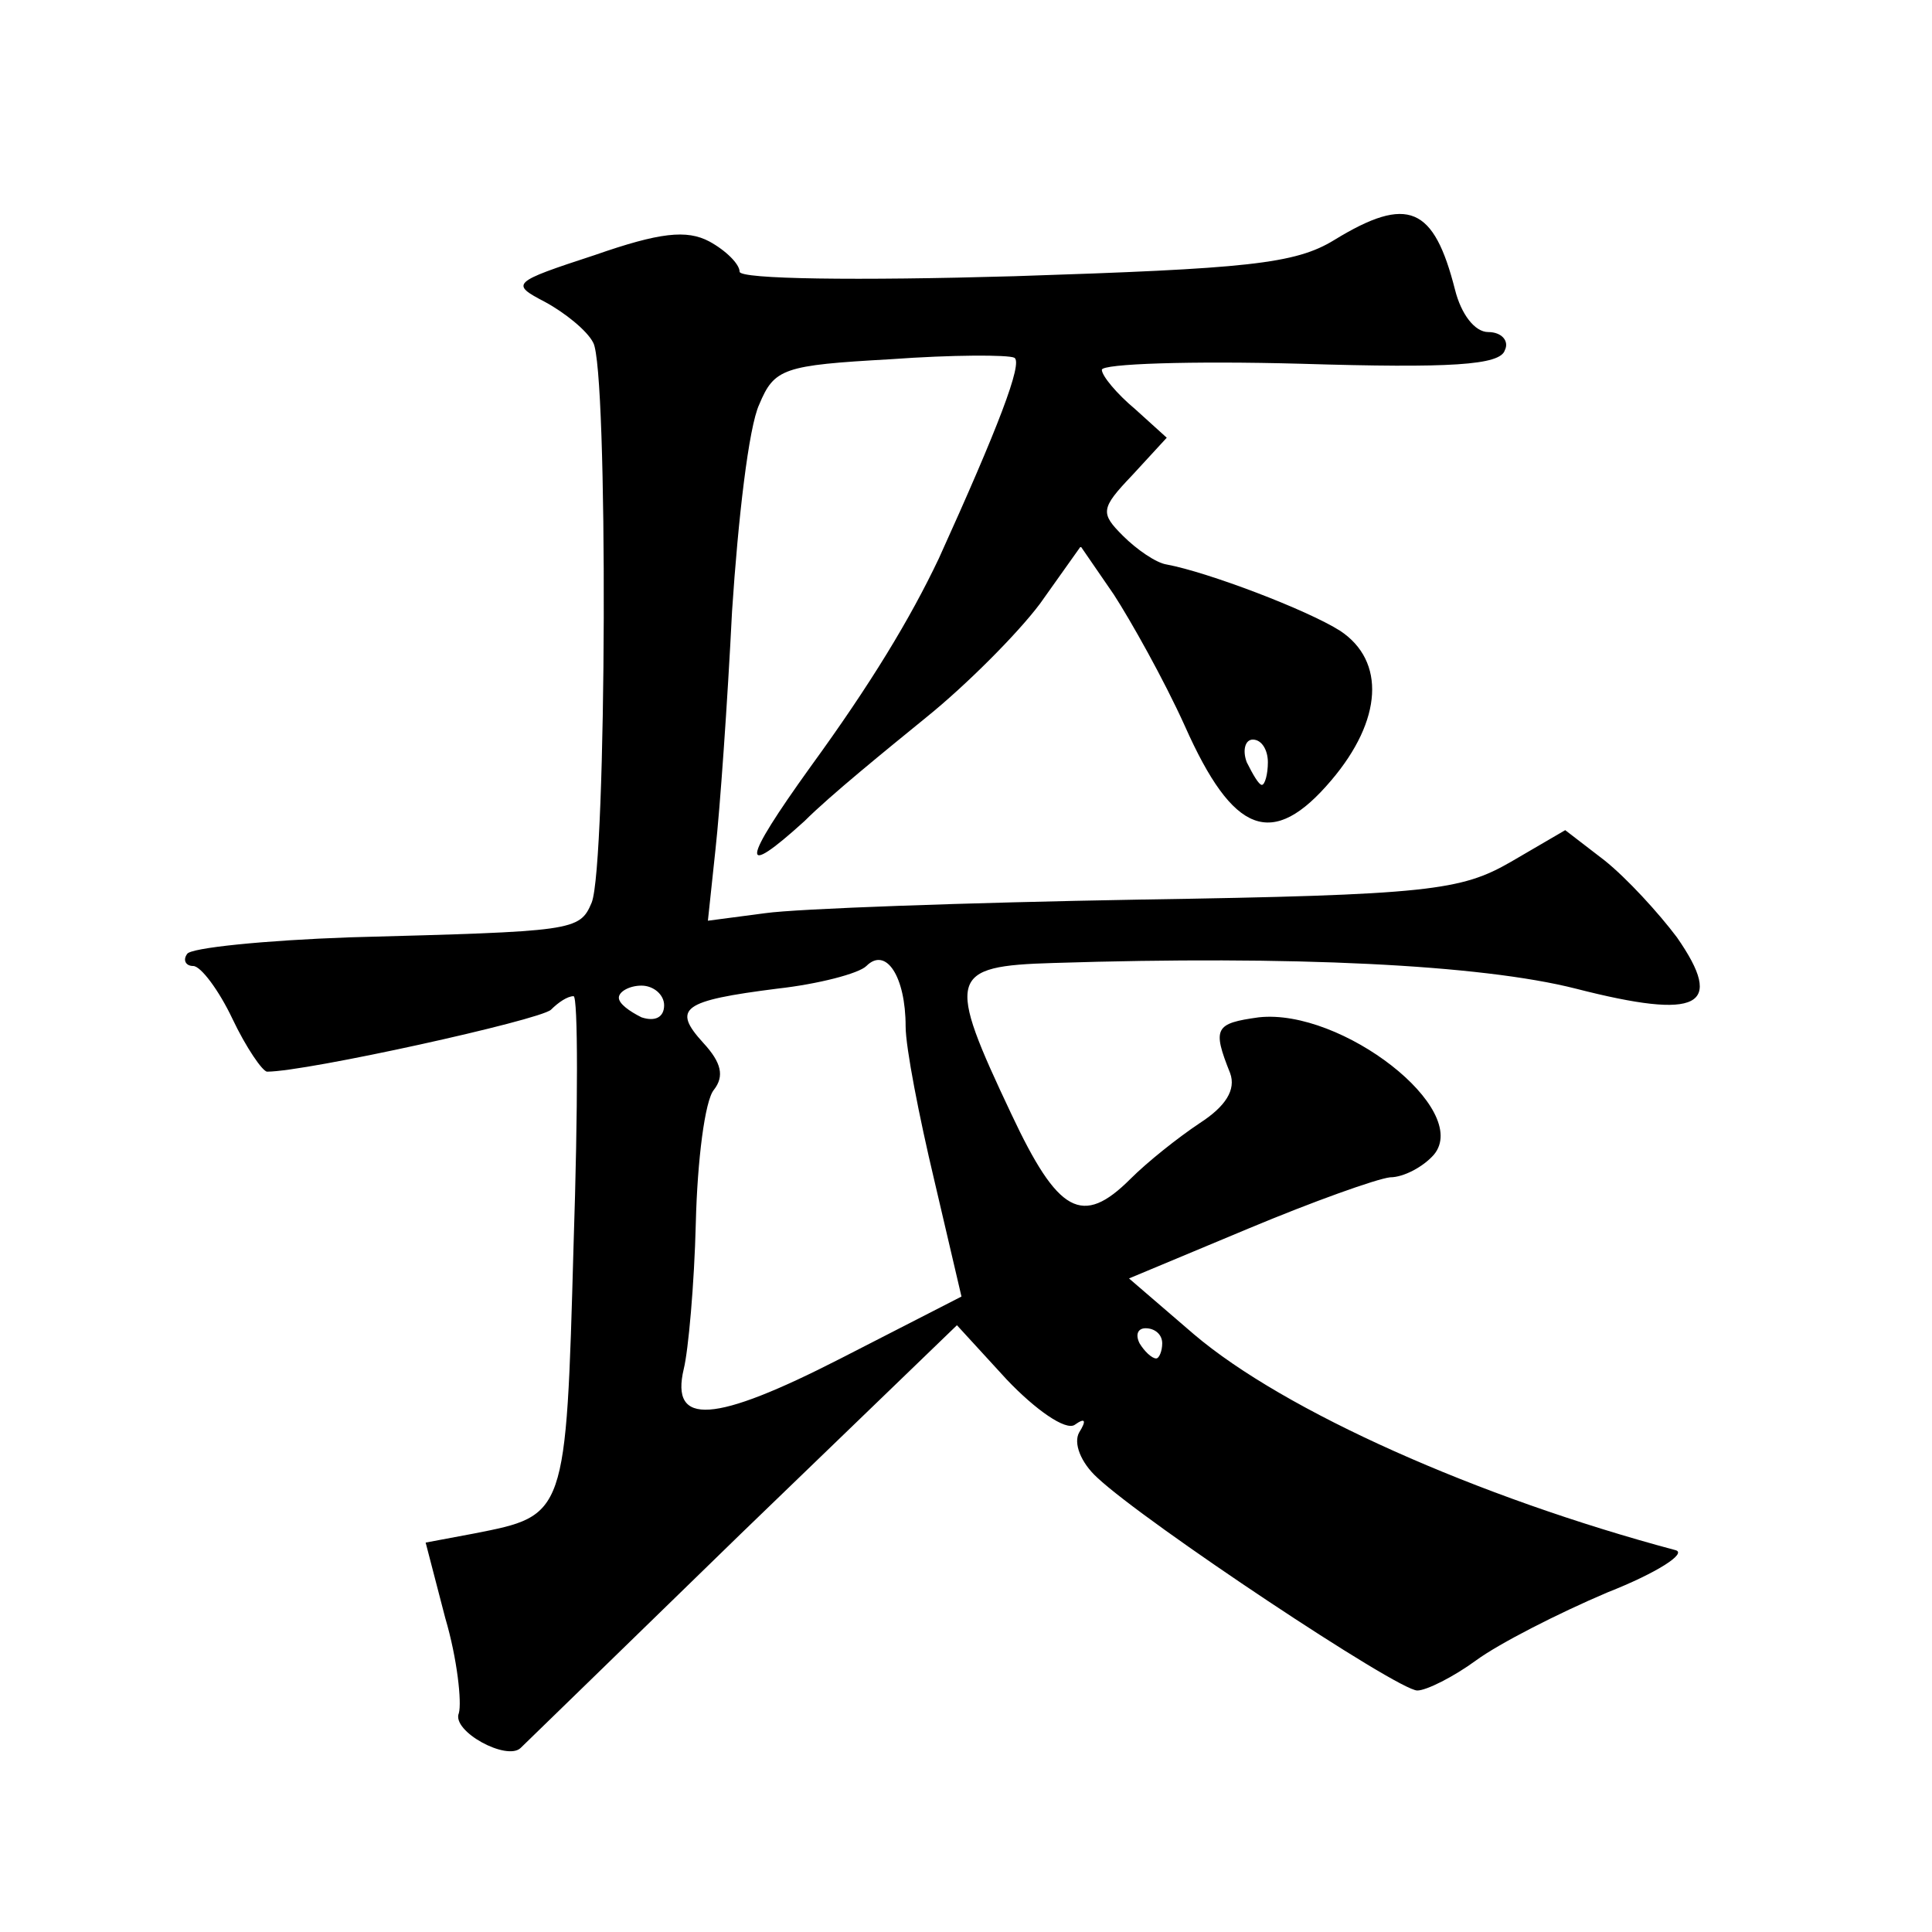 <?xml version="1.0" standalone="no"?>
<!DOCTYPE svg PUBLIC "-//W3C//DTD SVG 20010904//EN"
 "http://www.w3.org/TR/2001/REC-SVG-20010904/DTD/svg10.dtd">
<svg version="1.0" xmlns="http://www.w3.org/2000/svg"
 width="128pt" height="128pt" viewBox="0 0 128 128"
 preserveAspectRatio="xMidYMid meet">
<g transform="translate(0,128) scale(0.1,-0.1)"
fill="#0" stroke="none">
<path d="M884 1121 c-26 -16 -58 -19 -212 -24 -104 -3 -182 -2 -182 3 0 5 -9 14
-20 20 -15 8 -33 6 -76 -9 -55 -18 -56 -19 -33 -31 13 -7 28 -19 32 -27 10 -17
9 -346 -1 -371 -8 -19 -12 -19 -160 -23 -57 -2 -106 -7 -108 -11 -3 -4 -1 -8 4
-8 5 0 17 -16 26 -35 9 -19 20 -35 23 -35 26 0 180 34 188 41 5 5 11 9 15 9 3 0
3 -74 0 -165 -5 -180 -5 -179 -66 -191 l-32 -6 13 -50 c8 -27 11 -56 9 -63 -5 -12
32 -32 41 -23 2 2 68 66 146 142 l143 138 33 -36 c19 -20 39 -34 45 -30 7 5 8 3
3 -5 -4 -7 1 -20 12 -30 32 -30 199 -141 212 -141 6 0 24 9 39 20 15 11 54 31 87
45 33 13 53 26 45 28 -131 35 -259 92 -319 143 l-43 37 79 33 c43 18 85 33 94 34
9 0 22 7 29 15 25 30 -61 97 -116 91 -29 -4 -31 -7 -19 -37 4 -11 -3 -22 -20 -33
-15 -10 -35 -26 -46 -37 -32 -32 -48 -23 -79 43 -43 91 -42 98 28 100 158 5 283
-1 346 -17 82 -21 99 -12 67 34 -12 16 -33 39 -48 51 l-26 20 -36 -21 c-33 -19
-54 -22 -246 -25 -115 -2 -227 -6 -248 -9 l-38 -5 5 47 c3 27 8 98 11 158 4 61
11 122 18 137 10 24 16 26 87 30 41 3 78 3 82 1 6 -3 -11 -47 -50 -133 -19 -40
-45 -83 -85 -138 -46 -64 -47 -75 -4 -36 17 17 54 47 81 69 26 21 60 55 75 75 l27
38 22 -32 c11 -17 33 -56 47 -87 32 -72 58 -82 97 -36 34 40 36 79 6 99 -22 14
-88 39 -115 44 -7 1 -20 10 -29 19 -15 15 -15 18 6 40 l23 25 -21 19 c-12 10 -22
22 -22 26 0 4 59 6 132 4 99 -3 132 -1 135 9 3 6 -2 12 -11 12 -9 0 -18 12 -22
28 -14 55 -31 63 -80 33z m-44 -346 c0 -8 -2 -15 -4 -15 -2 0 -6 7 -10 15 -3 8
-1 15 4 15 6 0 10 -7 10 -15z m-240 -175 c0 -14 9 -60 19 -102 l18 -77 -80 -41
c-84 -43 -113 -45 -104 -7 3 12 7 56 8 97 1 41 6 81 12 88 7 9 5 18 -7 31 -21 23
-14 28 49 36 27 3 54 10 59 15 13 13 26 -7 26 -40z m-160 14 c0 -8 -6 -11 -15 -8
-8 4 -15 9 -15 13 0 4 7 8 15 8 8 0 15 -6 15 -13z m330 -224 c0 -5 -2 -10 -4 -10
-3 0 -8 5 -11 10 -3 6 -1 10 4 10 6 0 11 -4 11 -10z"/>
</g>
</svg>
